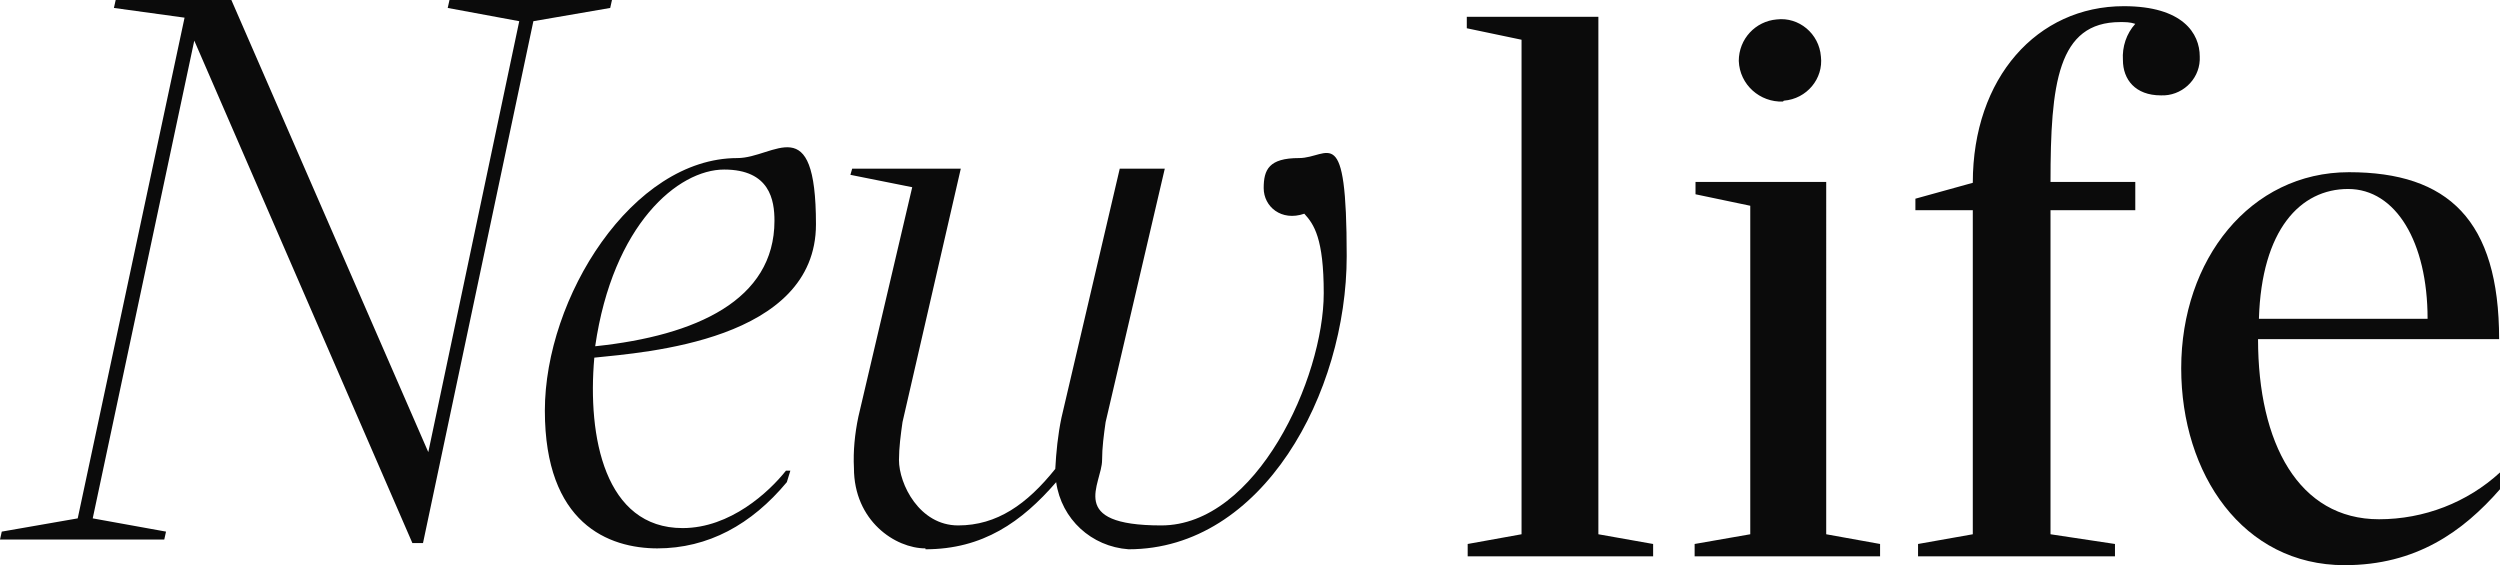 <?xml version="1.0" encoding="UTF-8"?>
<svg xmlns="http://www.w3.org/2000/svg" version="1.1" viewBox="0 0 283.1 64">
  <defs>
    <style>
      .cls-1 {
        fill: #0b0b0b;
        fill-rule: evenodd;
      }
    </style>
  </defs>
  <!-- Generator: Adobe Illustrator 28.7.5, SVG Export Plug-In . SVG Version: 1.2.0 Build 176)  -->
  <g>
    <g id="ttl.svg">
      <path id="New" class="cls-1" d="M69.3,0h-18.4l-.2.9,8.1,1.5-10.3,48.8L26.2,0h-13.1l-.2.9,8,1.1-12.1,56.7L.2,60.2l-.2.9h18.6l.2-.9-8.3-1.5L22,4.6l24.7,56.9h1.2L60.4,2.4l8.7-1.5.2-.9ZM74.4,62.1c5.8,0,10.7-2.7,14.7-7.5l.4-1.3h-.5c-1.9,2.4-6.3,6.5-11.7,6.5-8.8,0-10.8-10.3-10-19.3,5.7-.6,25.1-1.9,25.1-15.1s-4.7-7.5-8.9-7.5c-11.9,0-21.8,15.8-21.8,28.6s7.2,15.6,12.8,15.6ZM67.4,39.2c2-13.8,9.4-20,14.6-20s5.7,3.5,5.7,5.8c0,9-8.9,13-20.2,14.2ZM104.8,62.2c6.5,0,10.9-3.1,14.8-7.6.6,4.2,4,7.3,8.2,7.6,15.2,0,24.7-17.7,24.7-33.2s-2-11.1-5.4-11.1-4,1.3-4,3.4,2,3.8,4.6,2.9c1.1,1.2,2.2,2.8,2.2,9,0,9.6-7.6,26.3-18.4,26.3s-6.7-4.7-6.7-7.4c0-1.4.2-2.9.4-4.3l6.7-28.7h-5.1l-6.6,28.2c-.4,1.9-.6,3.9-.7,5.8-3.2,4-6.6,6.4-11,6.4s-6.7-4.7-6.7-7.4c0-1.4.2-2.9.4-4.3l6.6-28.7h-12.3l-.2.7,7,1.4-6.1,26c-.4,1.9-.6,3.9-.5,5.8,0,6,4.7,9.1,8.1,9.1Z"/>
      <path id="life" class="cls-1" d="M166.1,63h21.1v-1.4l-6.2-1.1V1.9h-14.9v1.3l6.2,1.3v56l-6.1,1.1v1.4ZM202,11.4c2.6-.2,4.5-2.5,4.2-5-.2-2.6-2.5-4.5-5-4.2-2.4.2-4.3,2.2-4.3,4.7.1,2.7,2.4,4.7,5,4.6ZM191.8,63h21.1v-1.4l-6.1-1.1V20.6h-14.8v1.4l6.2,1.3v37.2l-6.3,1.1v1.4ZM217.3,63h22.2v-1.4l-7.3-1.1V23.8h9.6v-3.2h-9.6c0-11.1.8-18.1,7.9-18.1.6,0,1.1,0,1.7.2-1,1.1-1.5,2.6-1.4,4.1,0,2.2,1.4,4,4.3,4,2.3.1,4.3-1.7,4.4-4,0-.1,0-.3,0-.4,0-2.6-1.9-5.7-8.6-5.7-9.8,0-17.1,8.1-17.1,20l-6.5,1.8v1.3h6.5v36.7l-6.2,1.1v1.4ZM265.5,64c8.1,0,13.4-3.8,17.6-8.6v-1.9c-3.7,3.4-8.6,5.3-13.7,5.3-9.1,0-13.7-8.6-13.7-20.4h27.3c0-13.5-5.8-18.9-17-18.9s-19,9.9-19,22.2c0,12,7,22.3,18.5,22.3h0ZM255.8,36.1c.3-10.1,4.7-14.7,10.1-14.7s9,6,9,14.7h-19.1Z"/>
    </g>
  </g>
</svg>